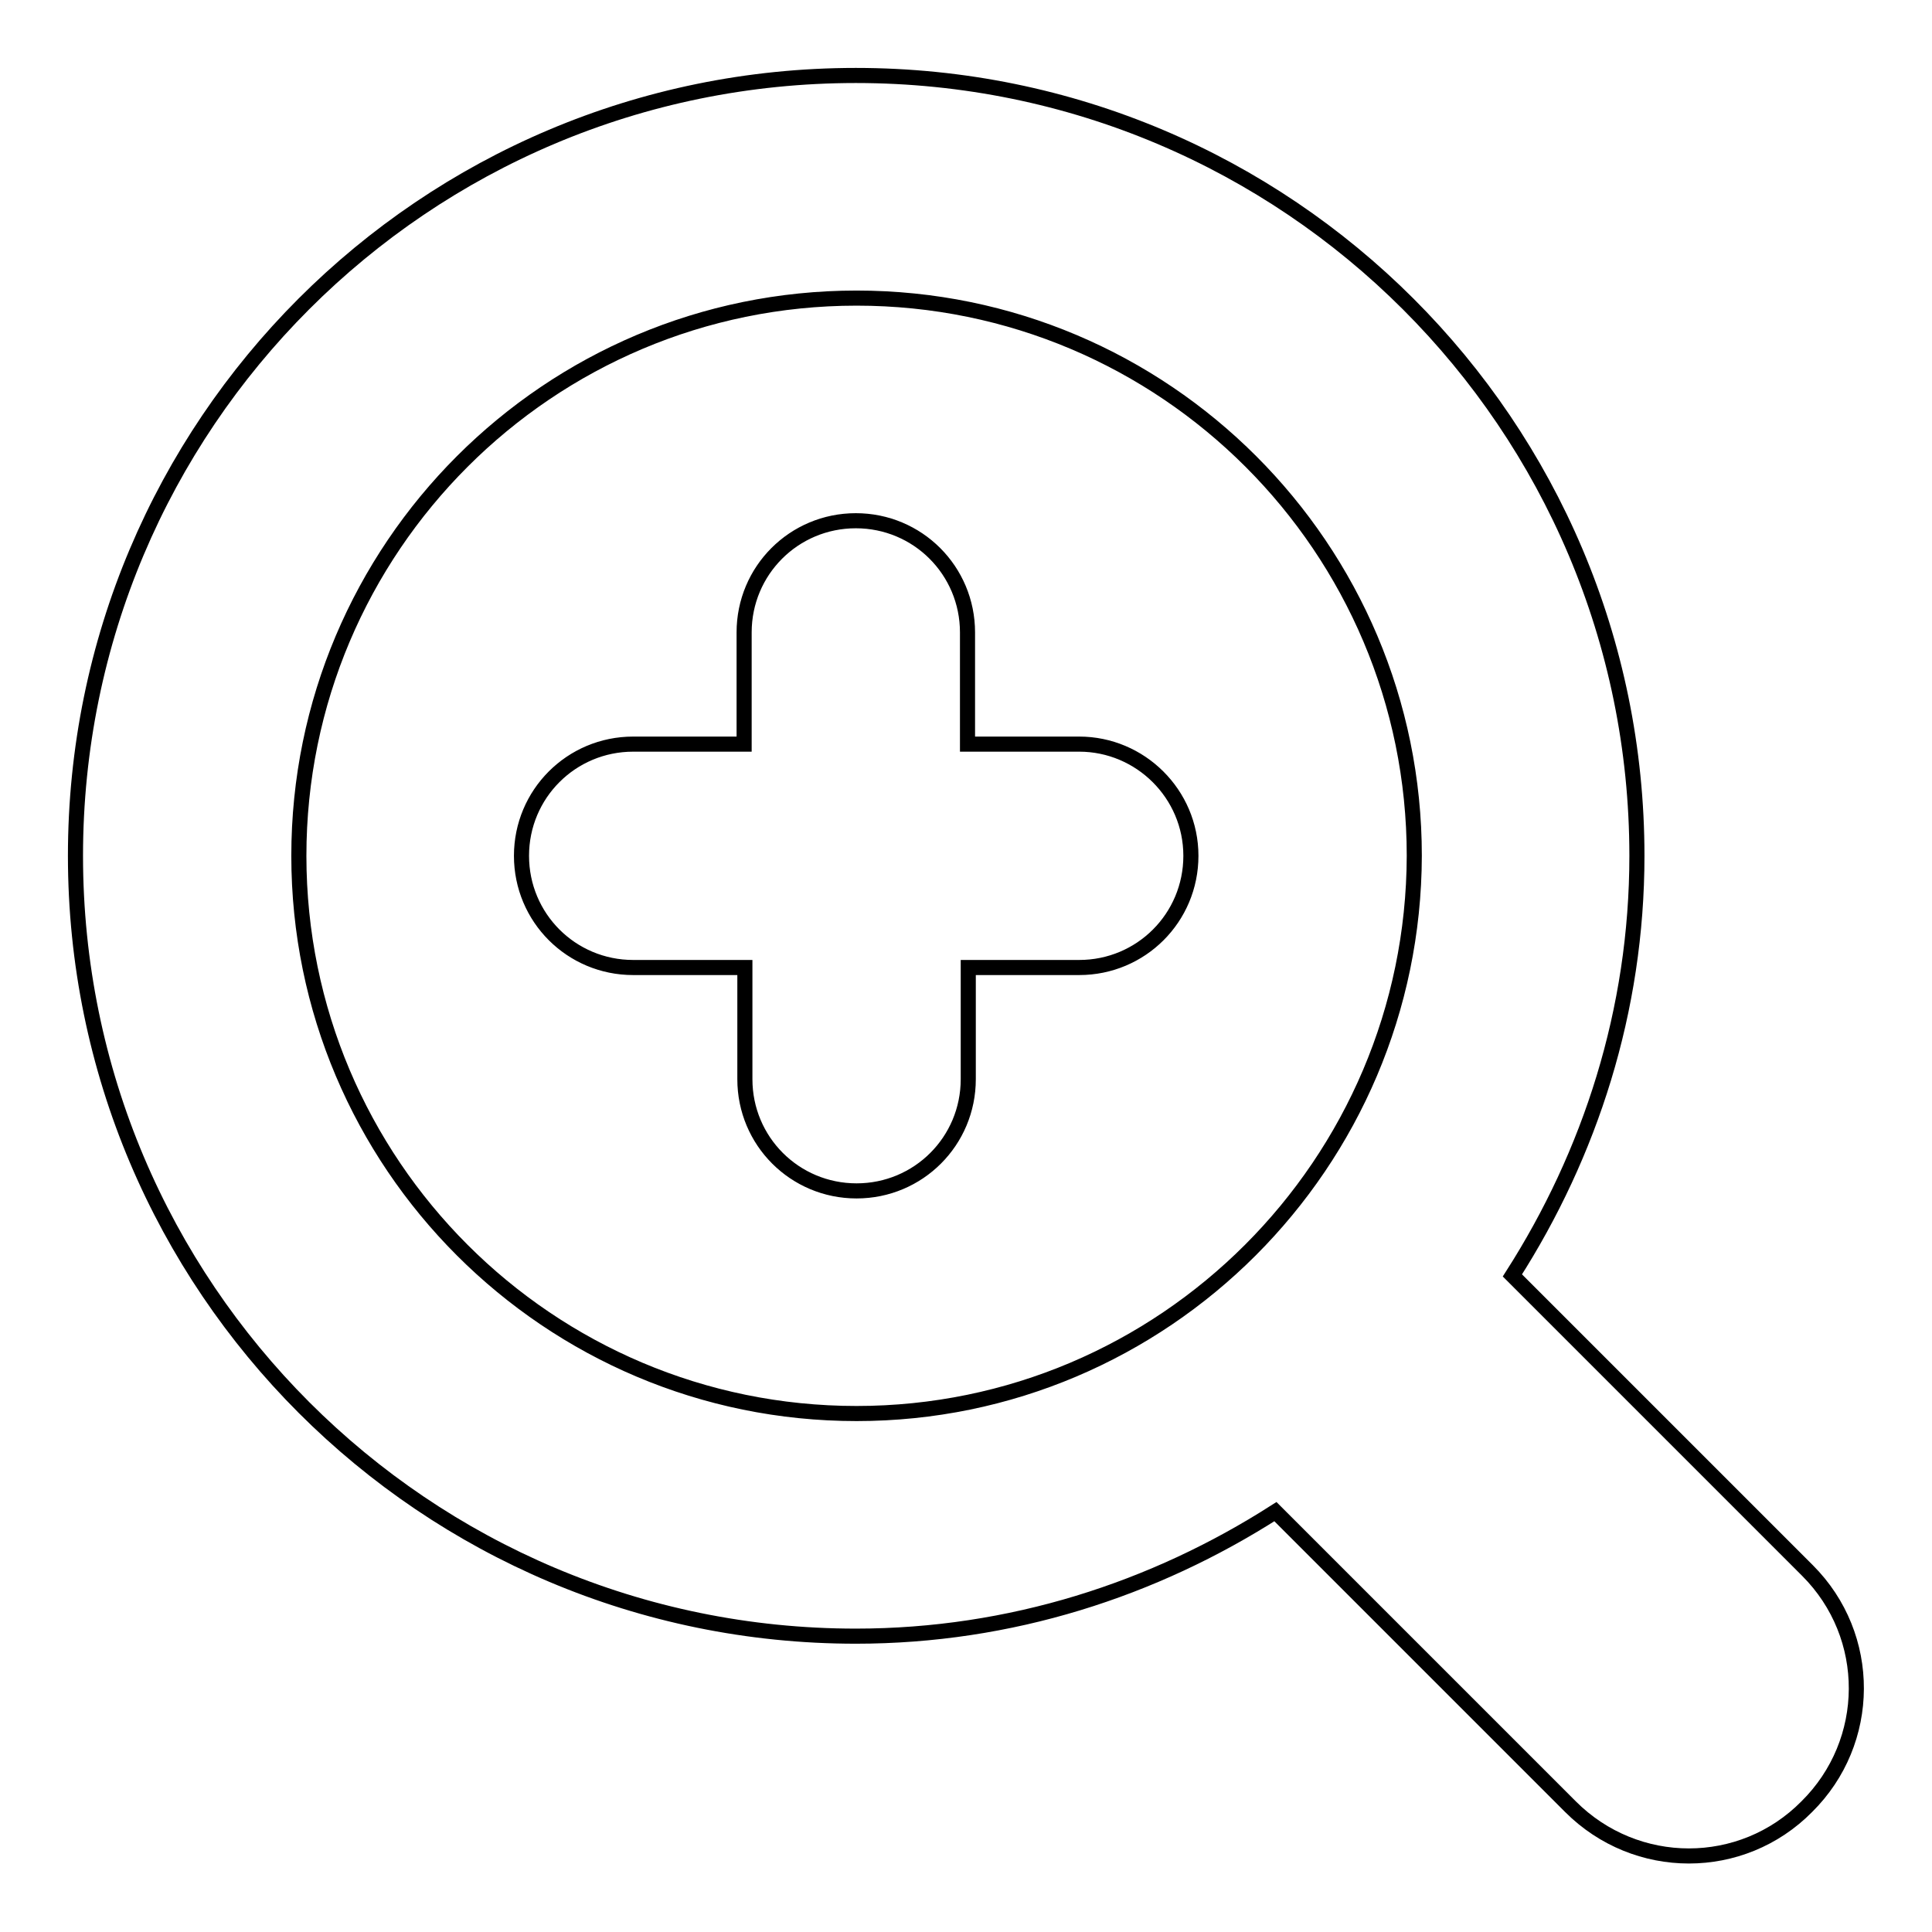 <?xml version="1.0" encoding="utf-8"?>
<!-- Svg Vector Icons : http://www.onlinewebfonts.com/icon -->
<!DOCTYPE svg PUBLIC "-//W3C//DTD SVG 1.1//EN" "http://www.w3.org/Graphics/SVG/1.1/DTD/svg11.dtd">
<svg version="1.1" xmlns="http://www.w3.org/2000/svg" xmlns:xlink="http://www.w3.org/1999/xlink" x="0px" y="0px" viewBox="0 0 256 256" enable-background="new 0 0 256 256" xml:space="preserve">
<g><g><path stroke-width="2" fill-opacity="0" stroke="#000000"  d="M239.5,208.1L200.4,169c10.3-16.1,16.5-35.1,16.5-55.6C216.9,56.3,170.6,10,113.4,10S10,56.3,10,113.4c0,57.1,46.3,103.4,103.4,103.4c20.5,0,39.5-6.2,55.6-16.5l39.1,39.1c8.7,8.7,22.7,8.7,31.3,0C248.1,230.8,248.2,216.8,239.5,208.1z M113.5,187.3c-40.8,0-73.9-33.1-73.9-73.9c0-40.8,33.1-73.9,73.9-73.9c40.8,0,73.9,33.1,73.9,73.9C187.3,154.2,154.2,187.3,113.5,187.3z M143,98.6h-14.8V83.8c0-8.2-6.6-14.8-14.8-14.8c-8.2,0-14.8,6.6-14.8,14.8v14.8H83.9c-8.2,0-14.8,6.6-14.8,14.8c0,8.2,6.6,14.8,14.8,14.8h14.8V143c0,8.2,6.6,14.8,14.8,14.8c8.2,0,14.8-6.6,14.8-14.8v-14.8H143c8.2,0,14.8-6.6,14.8-14.8C157.8,105.2,151.1,98.6,143,98.6z"/></g></g>
</svg>